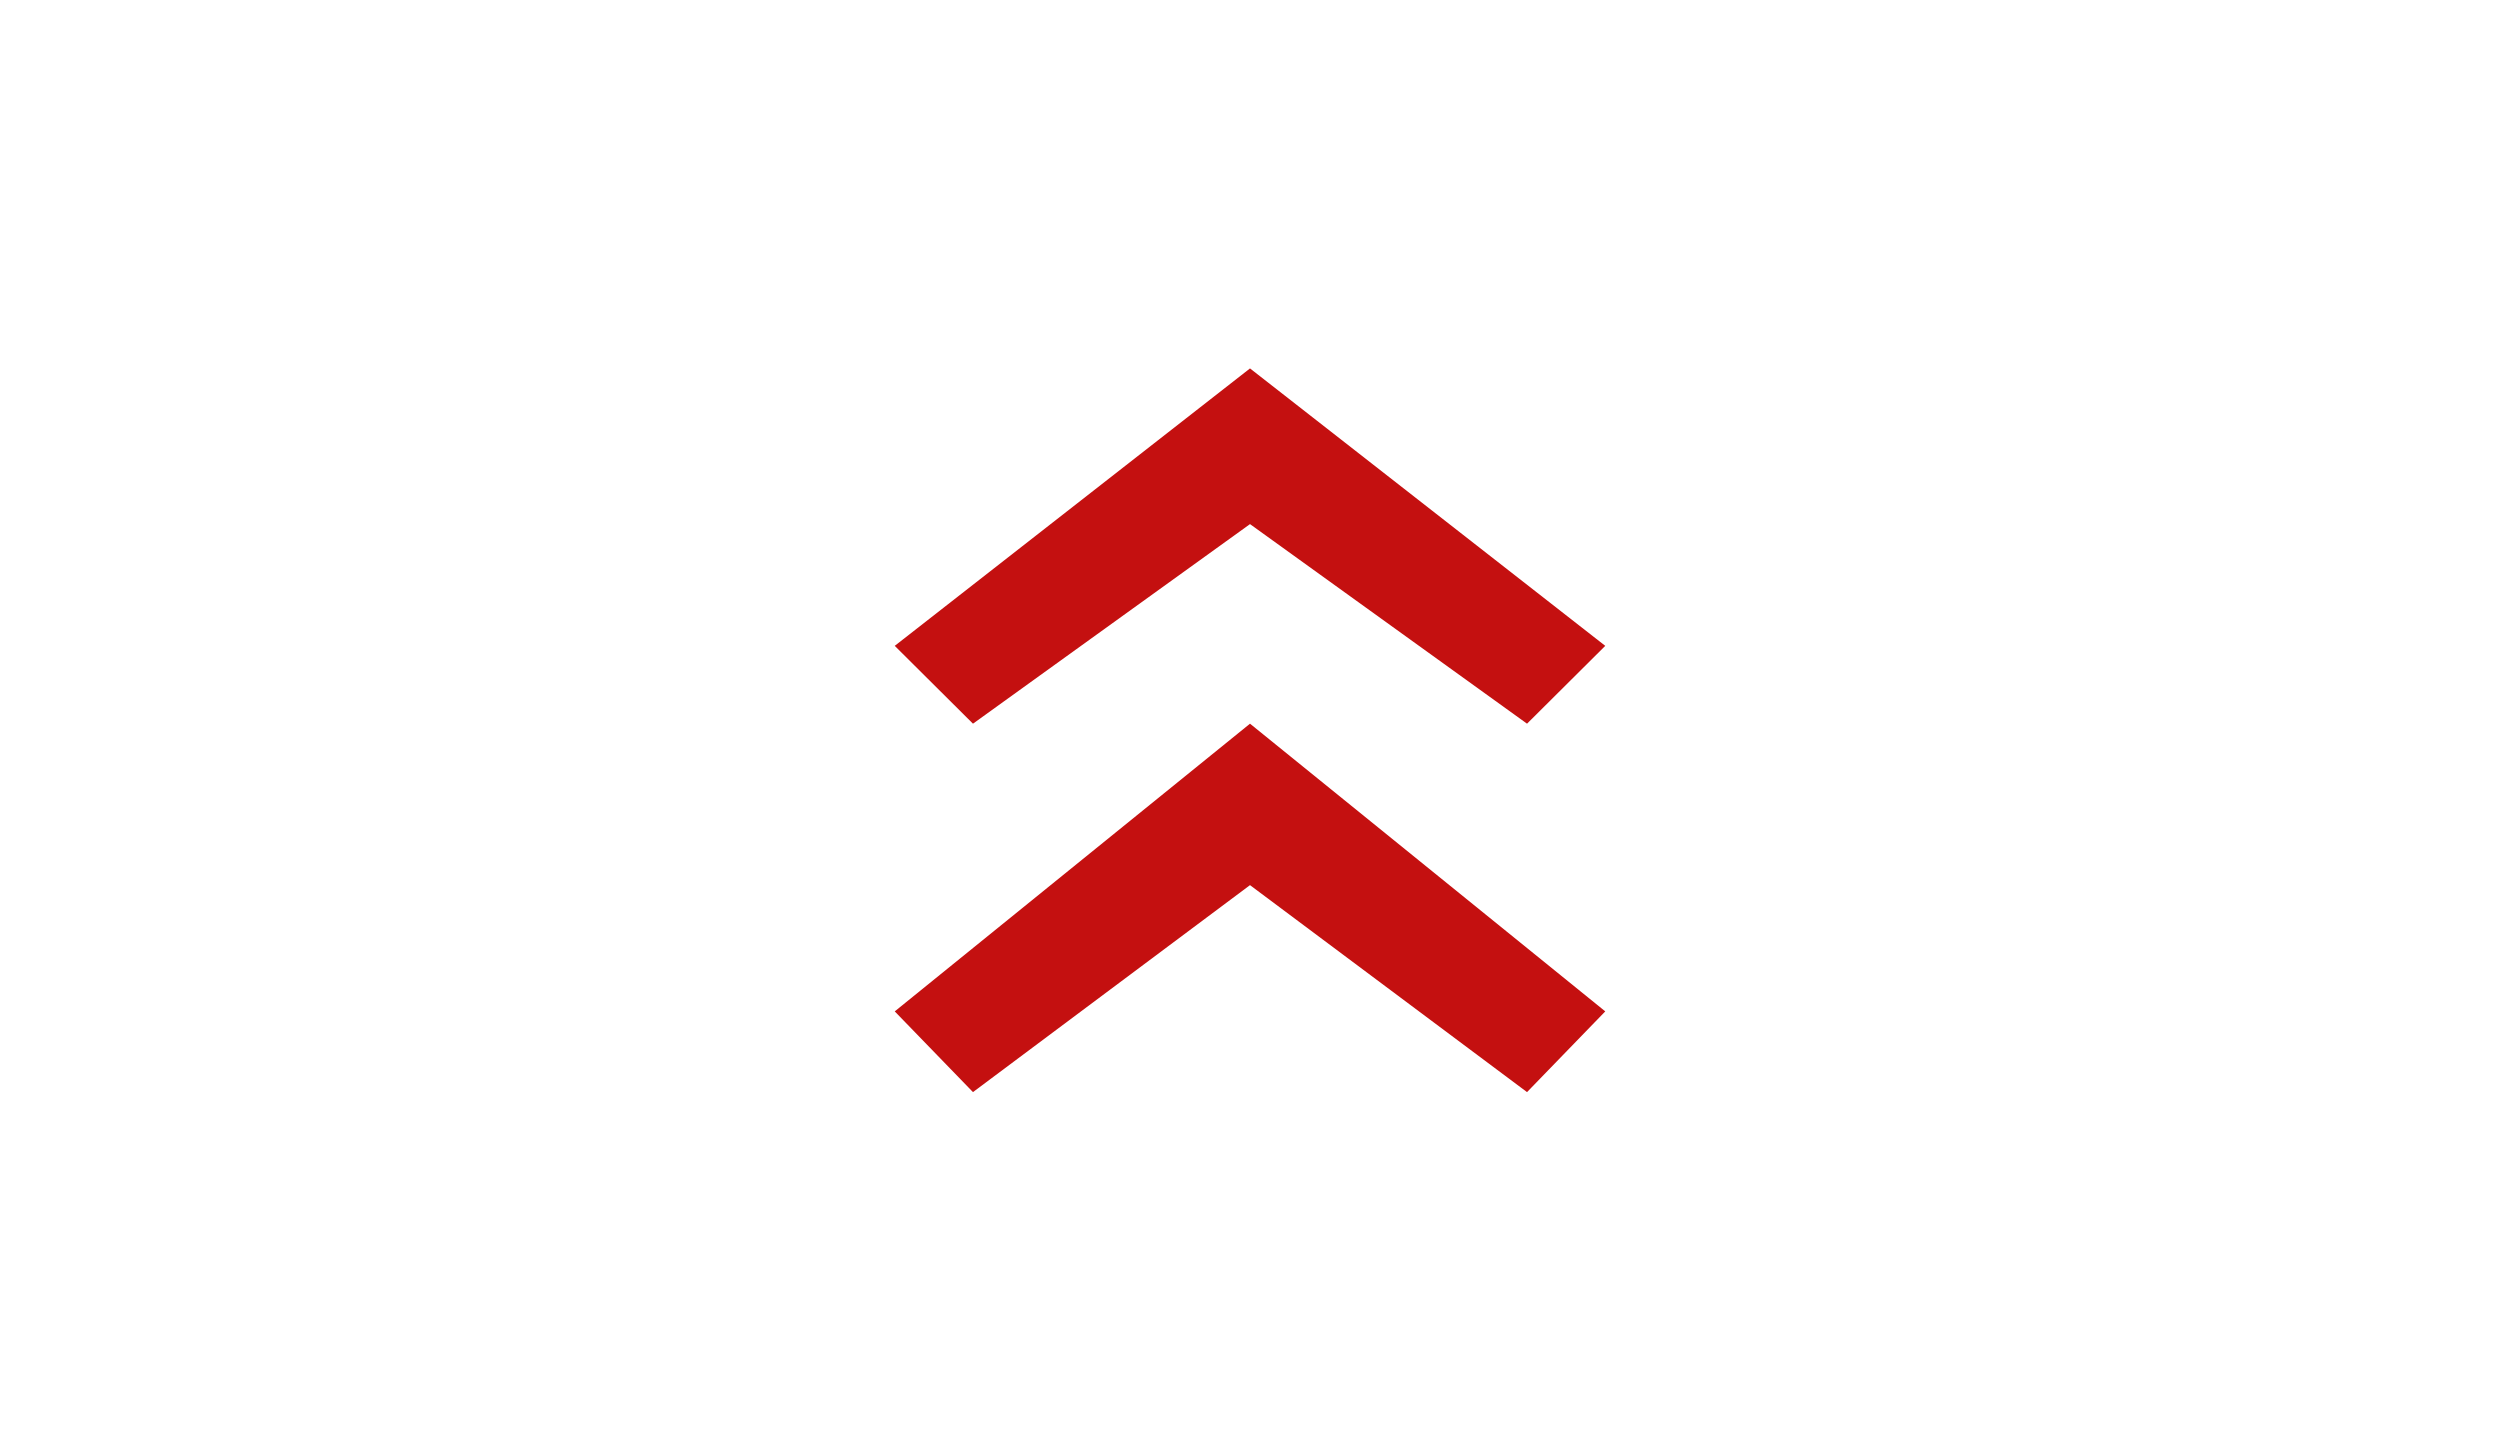 <svg width="190" height="110" viewBox="0 0 190 110" fill="none" xmlns="http://www.w3.org/2000/svg">
<path d="M68 49.084L73.946 55L95 39.832L116.054 55L122 49.084L95 28L68 49.084Z" fill="#C41010"/>
<path d="M68 76.865L73.946 83L95 67.27L116.054 83L122 76.865L95 55L68 76.865Z" fill="#C41010"/>
</svg>
